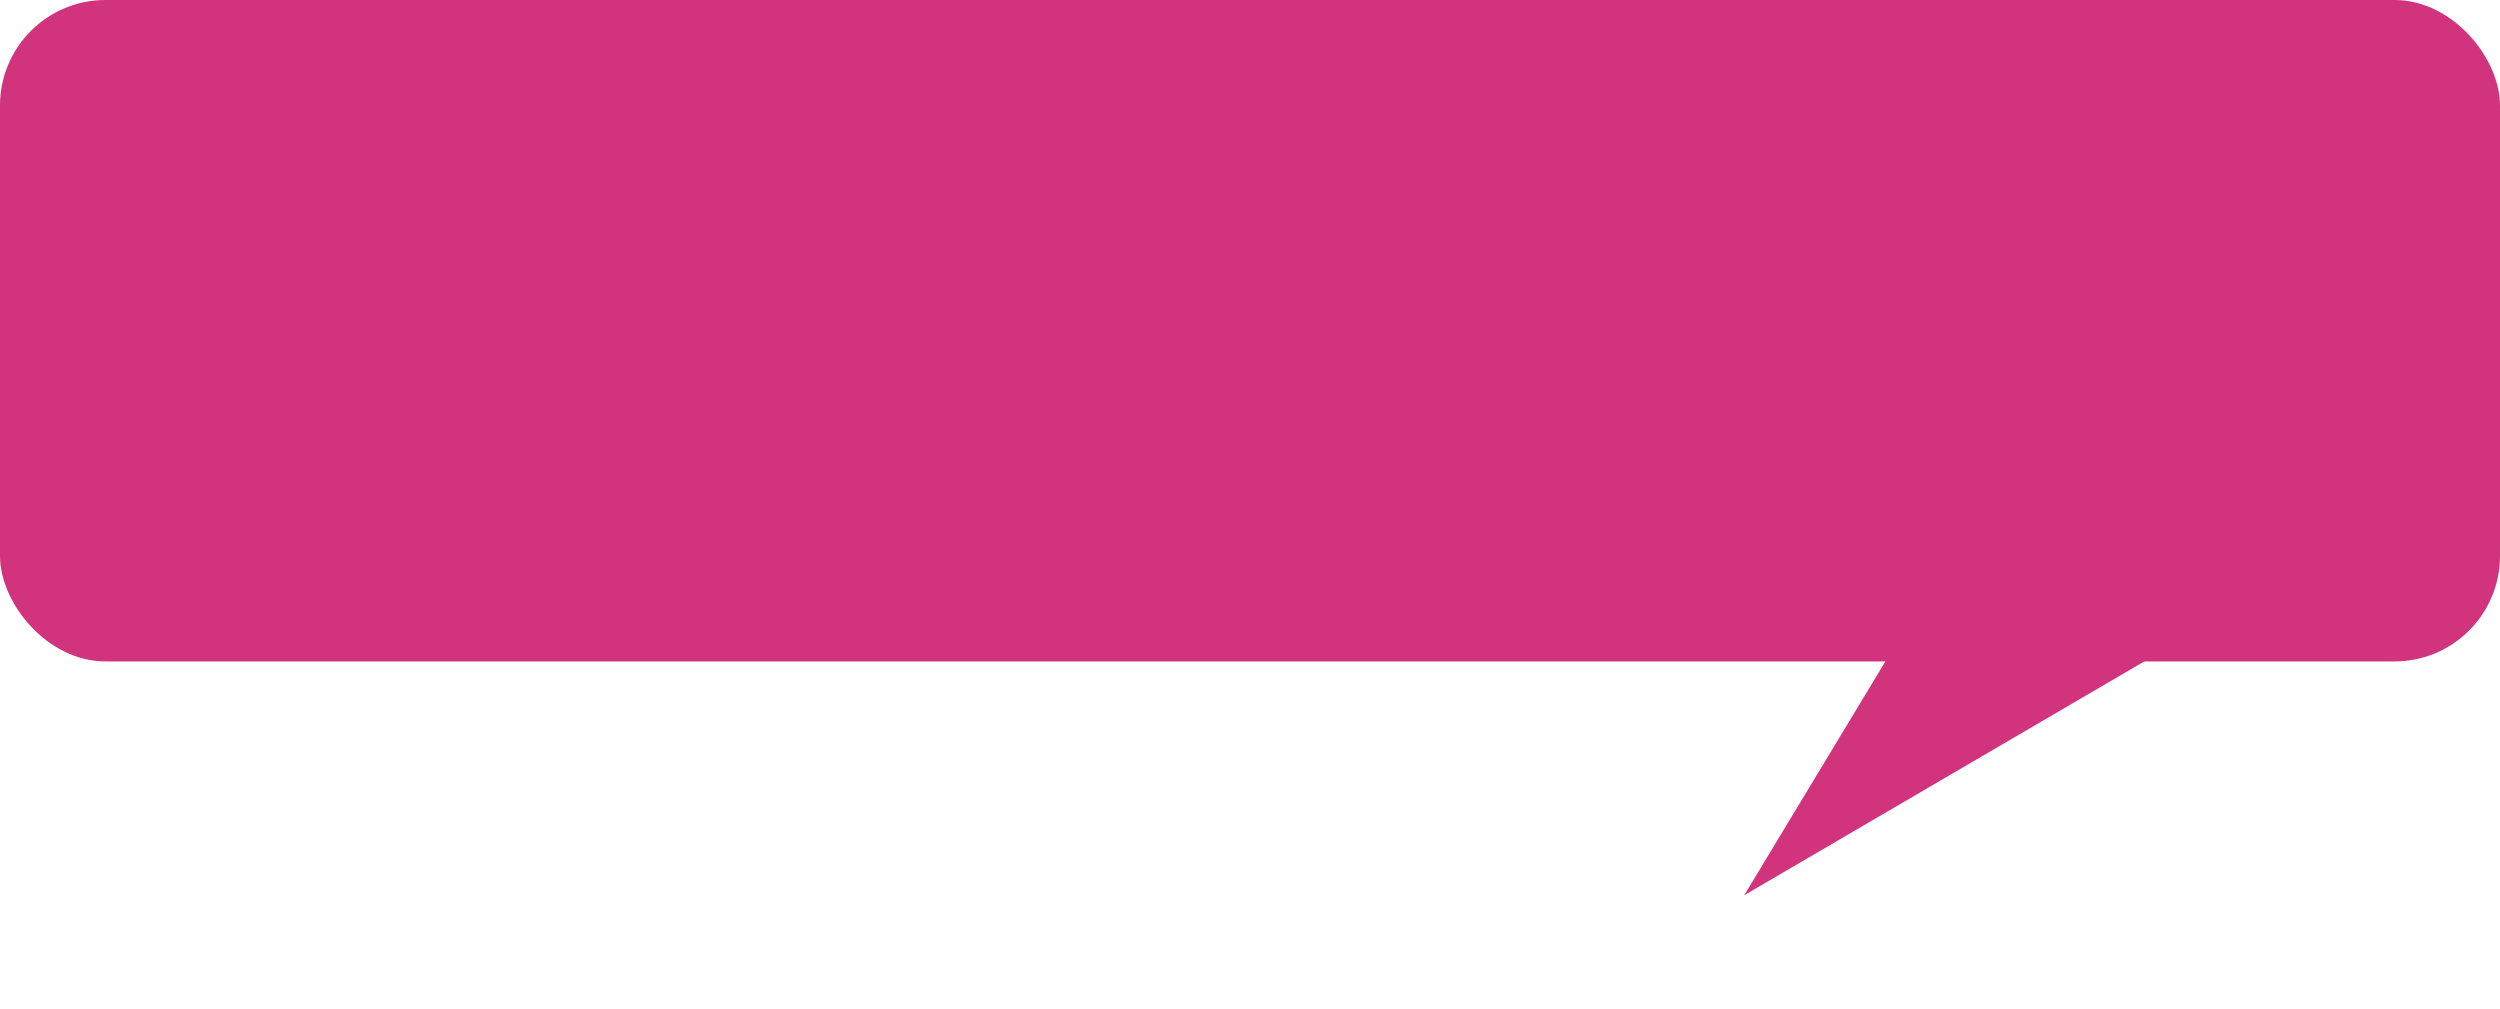 <svg width="223" height="90" viewBox="0 0 223 90" fill="none" xmlns="http://www.w3.org/2000/svg">
<rect width="223" height="59" rx="9.41" fill="#D2337D"/>
<path d="M155.58 79.858L179.622 40.043L195.735 56.389L155.58 79.858Z" fill="#D2337D"/>
</svg>
